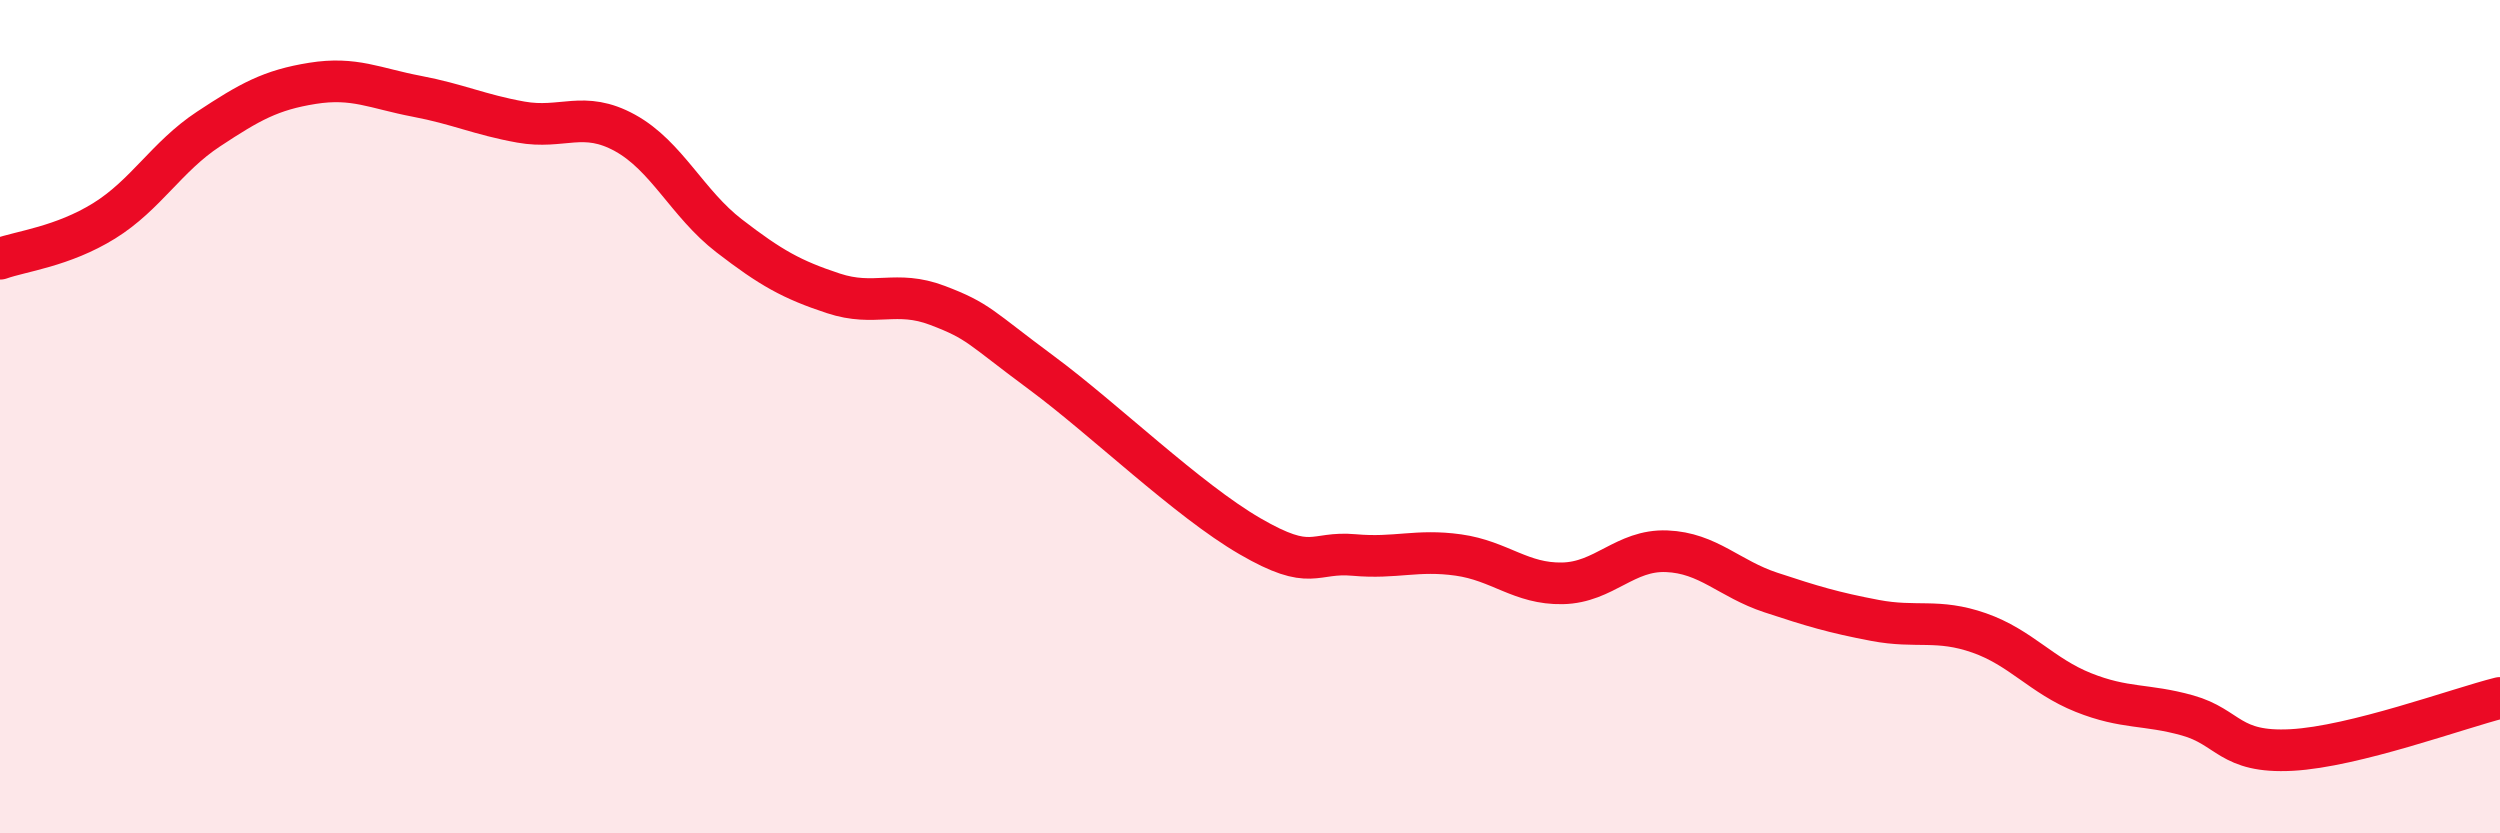 
    <svg width="60" height="20" viewBox="0 0 60 20" xmlns="http://www.w3.org/2000/svg">
      <path
        d="M 0,6.21 C 0.5,6.03 1.5,5.92 2.5,5.3 C 3.5,4.68 4,3.76 5,3.1 C 6,2.44 6.5,2.16 7.5,2 C 8.5,1.84 9,2.12 10,2.31 C 11,2.5 11.5,2.75 12.5,2.93 C 13.5,3.11 14,2.64 15,3.19 C 16,3.74 16.5,4.89 17.5,5.66 C 18.5,6.43 19,6.71 20,7.04 C 21,7.37 21.5,6.95 22.5,7.33 C 23.5,7.71 23.5,7.84 25,8.95 C 26.5,10.06 28.5,12 30,12.87 C 31.5,13.74 31.5,13.23 32.5,13.32 C 33.5,13.41 34,13.18 35,13.32 C 36,13.46 36.5,14.02 37.5,14 C 38.5,13.98 39,13.19 40,13.23 C 41,13.27 41.5,13.89 42.5,14.22 C 43.5,14.55 44,14.7 45,14.89 C 46,15.08 46.5,14.84 47.5,15.19 C 48.5,15.54 49,16.22 50,16.62 C 51,17.02 51.5,16.89 52.5,17.17 C 53.5,17.45 53.5,18.08 55,18 C 56.5,17.92 59,17 60,16.75L60 20L0 20Z"
        fill="#EB0A25"
        opacity="0.1"
        stroke-linecap="round"
        stroke-linejoin="round"
      />
      <path
        d="M 0,6.21 C 0.5,6.03 1.5,5.92 2.5,5.3 C 3.5,4.68 4,3.76 5,3.1 C 6,2.44 6.5,2.16 7.5,2 C 8.5,1.84 9,2.12 10,2.31 C 11,2.5 11.5,2.75 12.5,2.93 C 13.5,3.11 14,2.64 15,3.19 C 16,3.74 16.5,4.89 17.5,5.66 C 18.5,6.43 19,6.71 20,7.04 C 21,7.37 21.5,6.95 22.5,7.33 C 23.5,7.71 23.5,7.84 25,8.95 C 26.5,10.06 28.5,12 30,12.87 C 31.5,13.74 31.5,13.23 32.5,13.32 C 33.5,13.41 34,13.18 35,13.32 C 36,13.46 36.5,14.02 37.5,14 C 38.5,13.98 39,13.19 40,13.23 C 41,13.27 41.5,13.89 42.5,14.22 C 43.5,14.55 44,14.7 45,14.89 C 46,15.08 46.5,14.84 47.5,15.19 C 48.5,15.54 49,16.22 50,16.62 C 51,17.02 51.5,16.89 52.5,17.17 C 53.5,17.45 53.5,18.08 55,18 C 56.5,17.92 59,17 60,16.75"
        stroke="#EB0A25"
        stroke-width="1"
        fill="none"
        stroke-linecap="round"
        stroke-linejoin="round"
      />
    </svg>
  